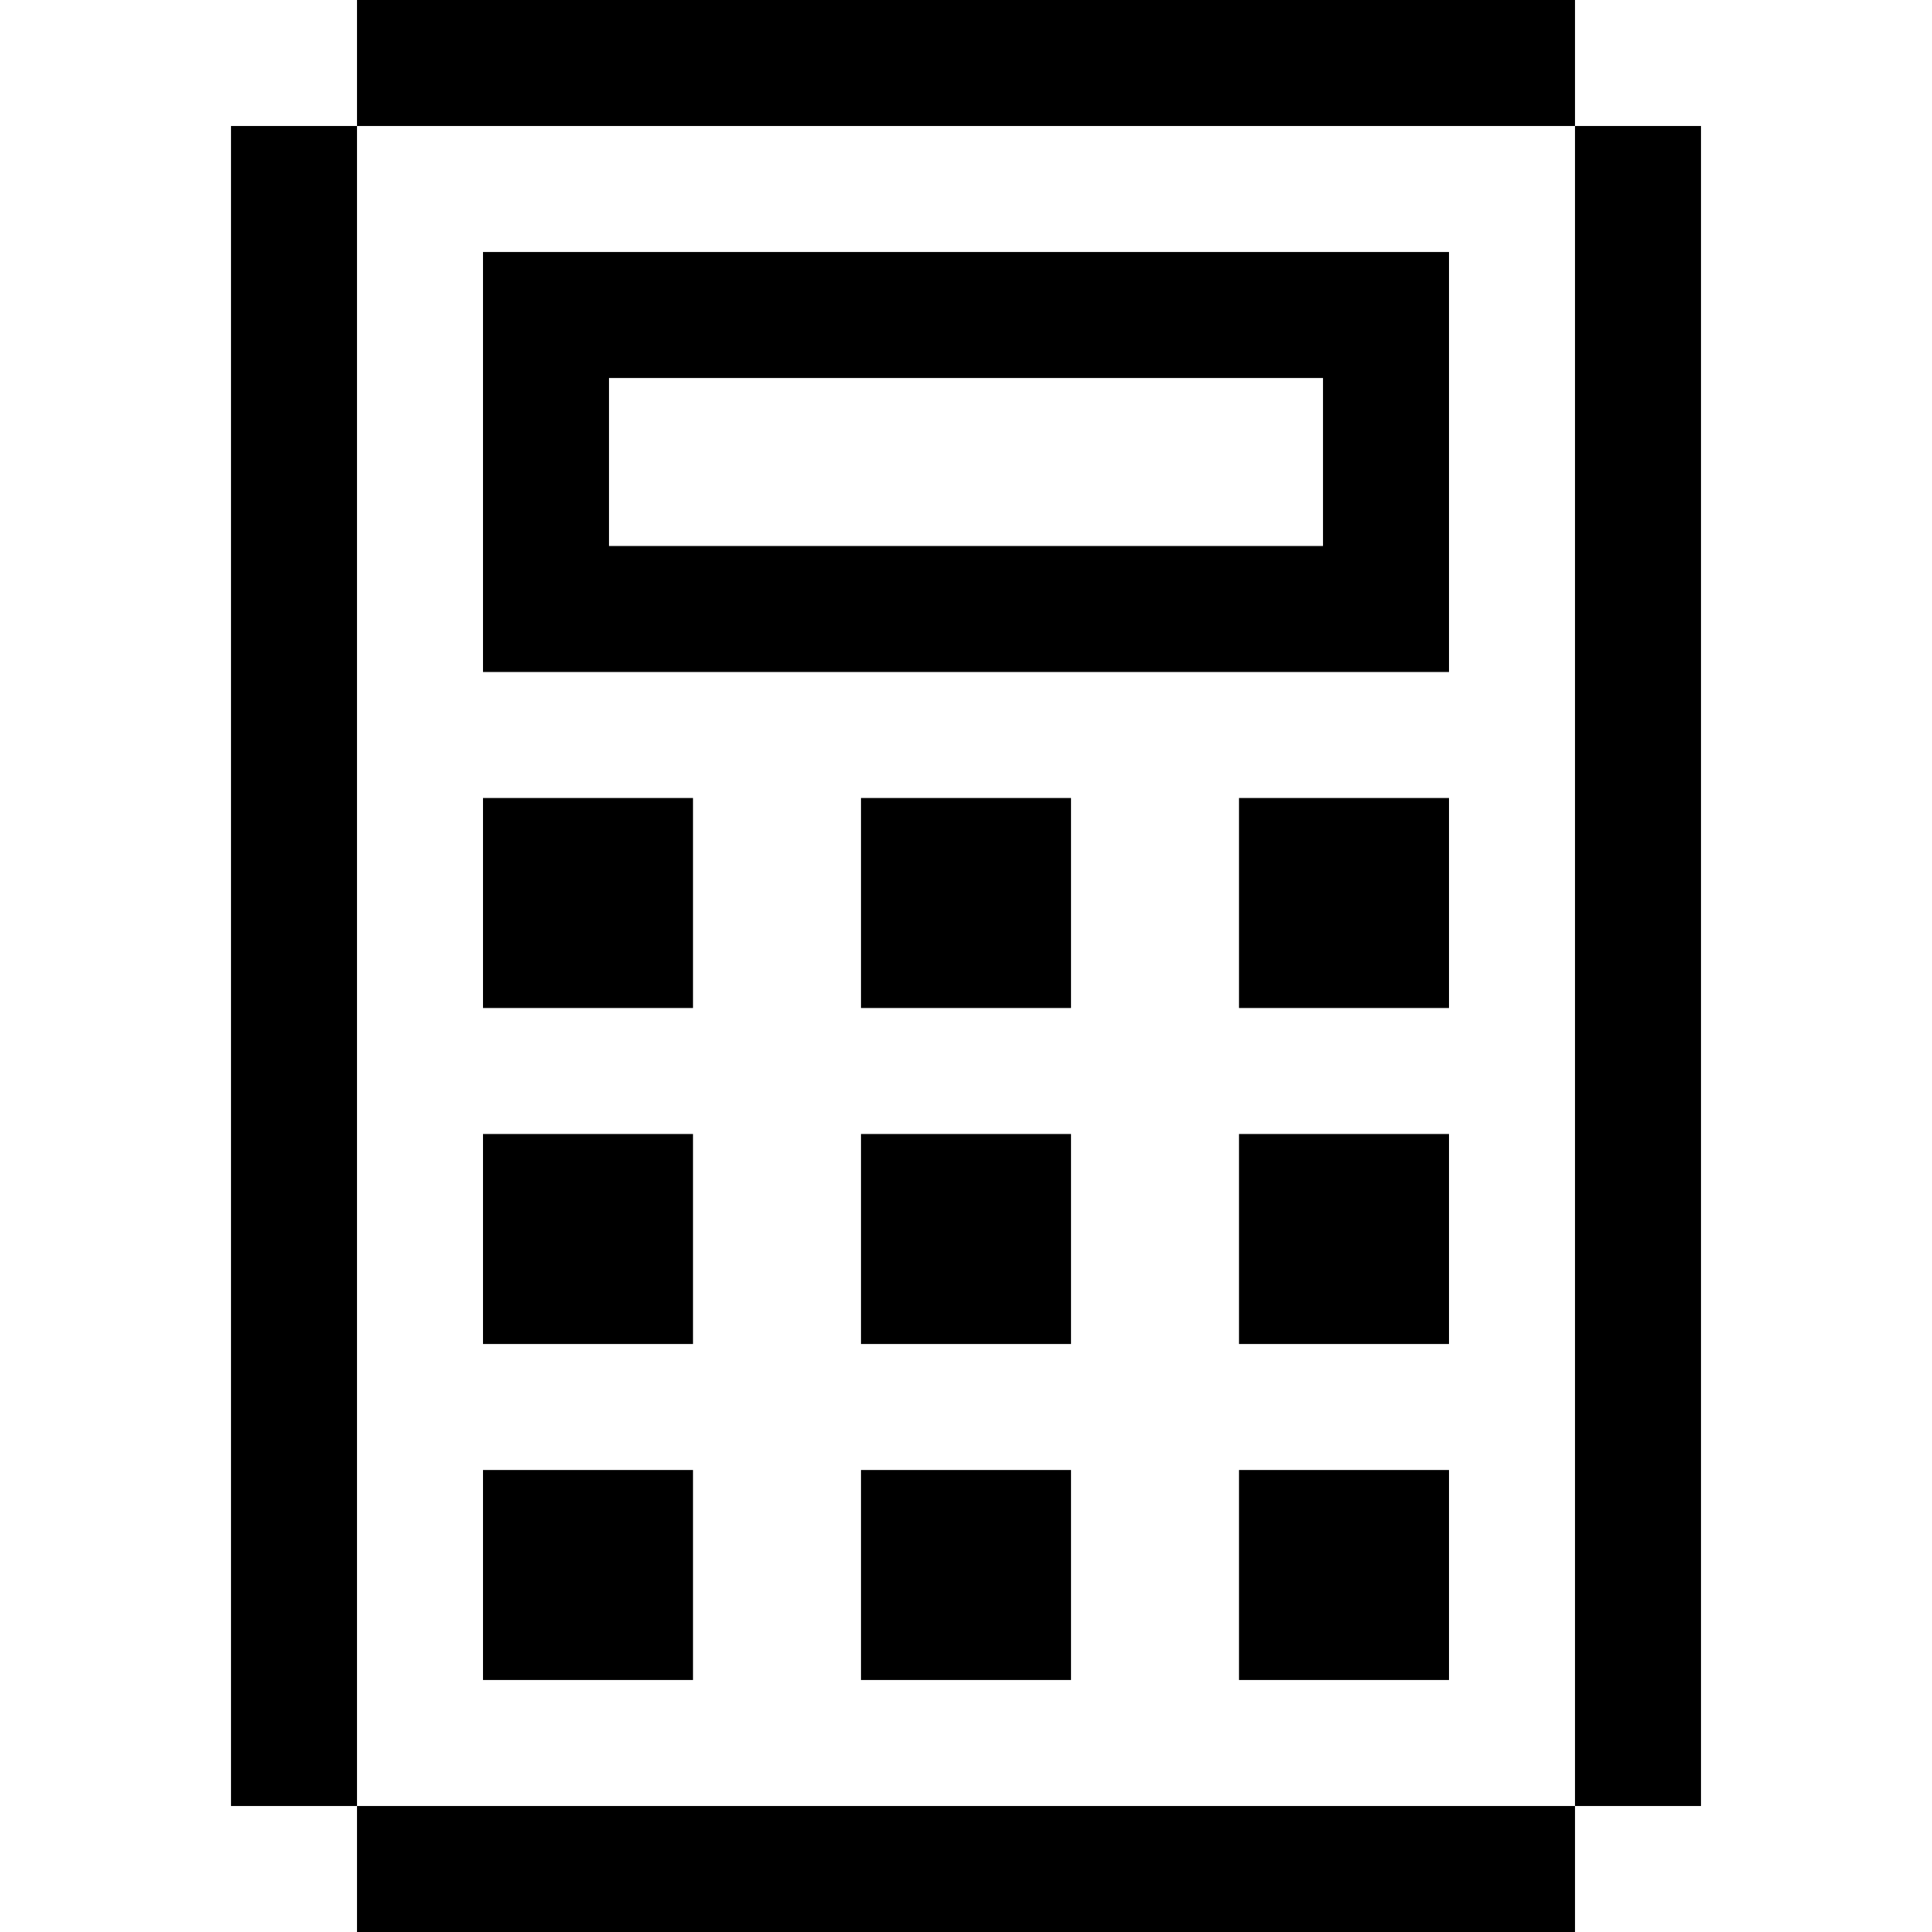 <?xml version="1.0" encoding="iso-8859-1"?>
<!-- Uploaded to: SVG Repo, www.svgrepo.com, Generator: SVG Repo Mixer Tools -->
<svg fill="#000000" version="1.1" id="Layer_1" xmlns="http://www.w3.org/2000/svg" xmlns:xlink="http://www.w3.org/1999/xlink" 
	 viewBox="0 0 512 512" xml:space="preserve">
<g>
	<g>
		<rect x="61.217" y="33.391" width="33.391" height="445.217"/>
	</g>
</g>
<g>
	<g>
		<rect x="94.609" width="322.783" height="33.391"/>
	</g>
</g>
<g>
	<g>
		<rect x="417.391" y="33.391" width="33.391" height="445.217"/>
	</g>
</g>
<g>
	<g>
		<rect x="94.609" y="478.609" width="322.783" height="33.391"/>
	</g>
</g>
<g>
	<g>
		<path d="M128,66.783v111.304h256V66.783H128z M350.609,144.696H161.391v-44.522h189.217V144.696z"/>
	</g>
</g>
<g>
	<g>
		<rect x="128" y="211.478" width="55.652" height="55.652"/>
	</g>
</g>
<g>
	<g>
		<rect x="128" y="300.522" width="55.652" height="55.652"/>
	</g>
</g>
<g>
	<g>
		<rect x="128" y="389.565" width="55.652" height="55.652"/>
	</g>
</g>
<g>
	<g>
		<rect x="228.174" y="211.478" width="55.652" height="55.652"/>
	</g>
</g>
<g>
	<g>
		<rect x="228.174" y="300.522" width="55.652" height="55.652"/>
	</g>
</g>
<g>
	<g>
		<rect x="228.174" y="389.565" width="55.652" height="55.652"/>
	</g>
</g>
<g>
	<g>
		<rect x="328.348" y="211.478" width="55.652" height="55.652"/>
	</g>
</g>
<g>
	<g>
		<rect x="328.348" y="300.522" width="55.652" height="55.652"/>
	</g>
</g>
<g>
	<g>
		<rect x="328.348" y="389.565" width="55.652" height="55.652"/>
	</g>
</g>
</svg>